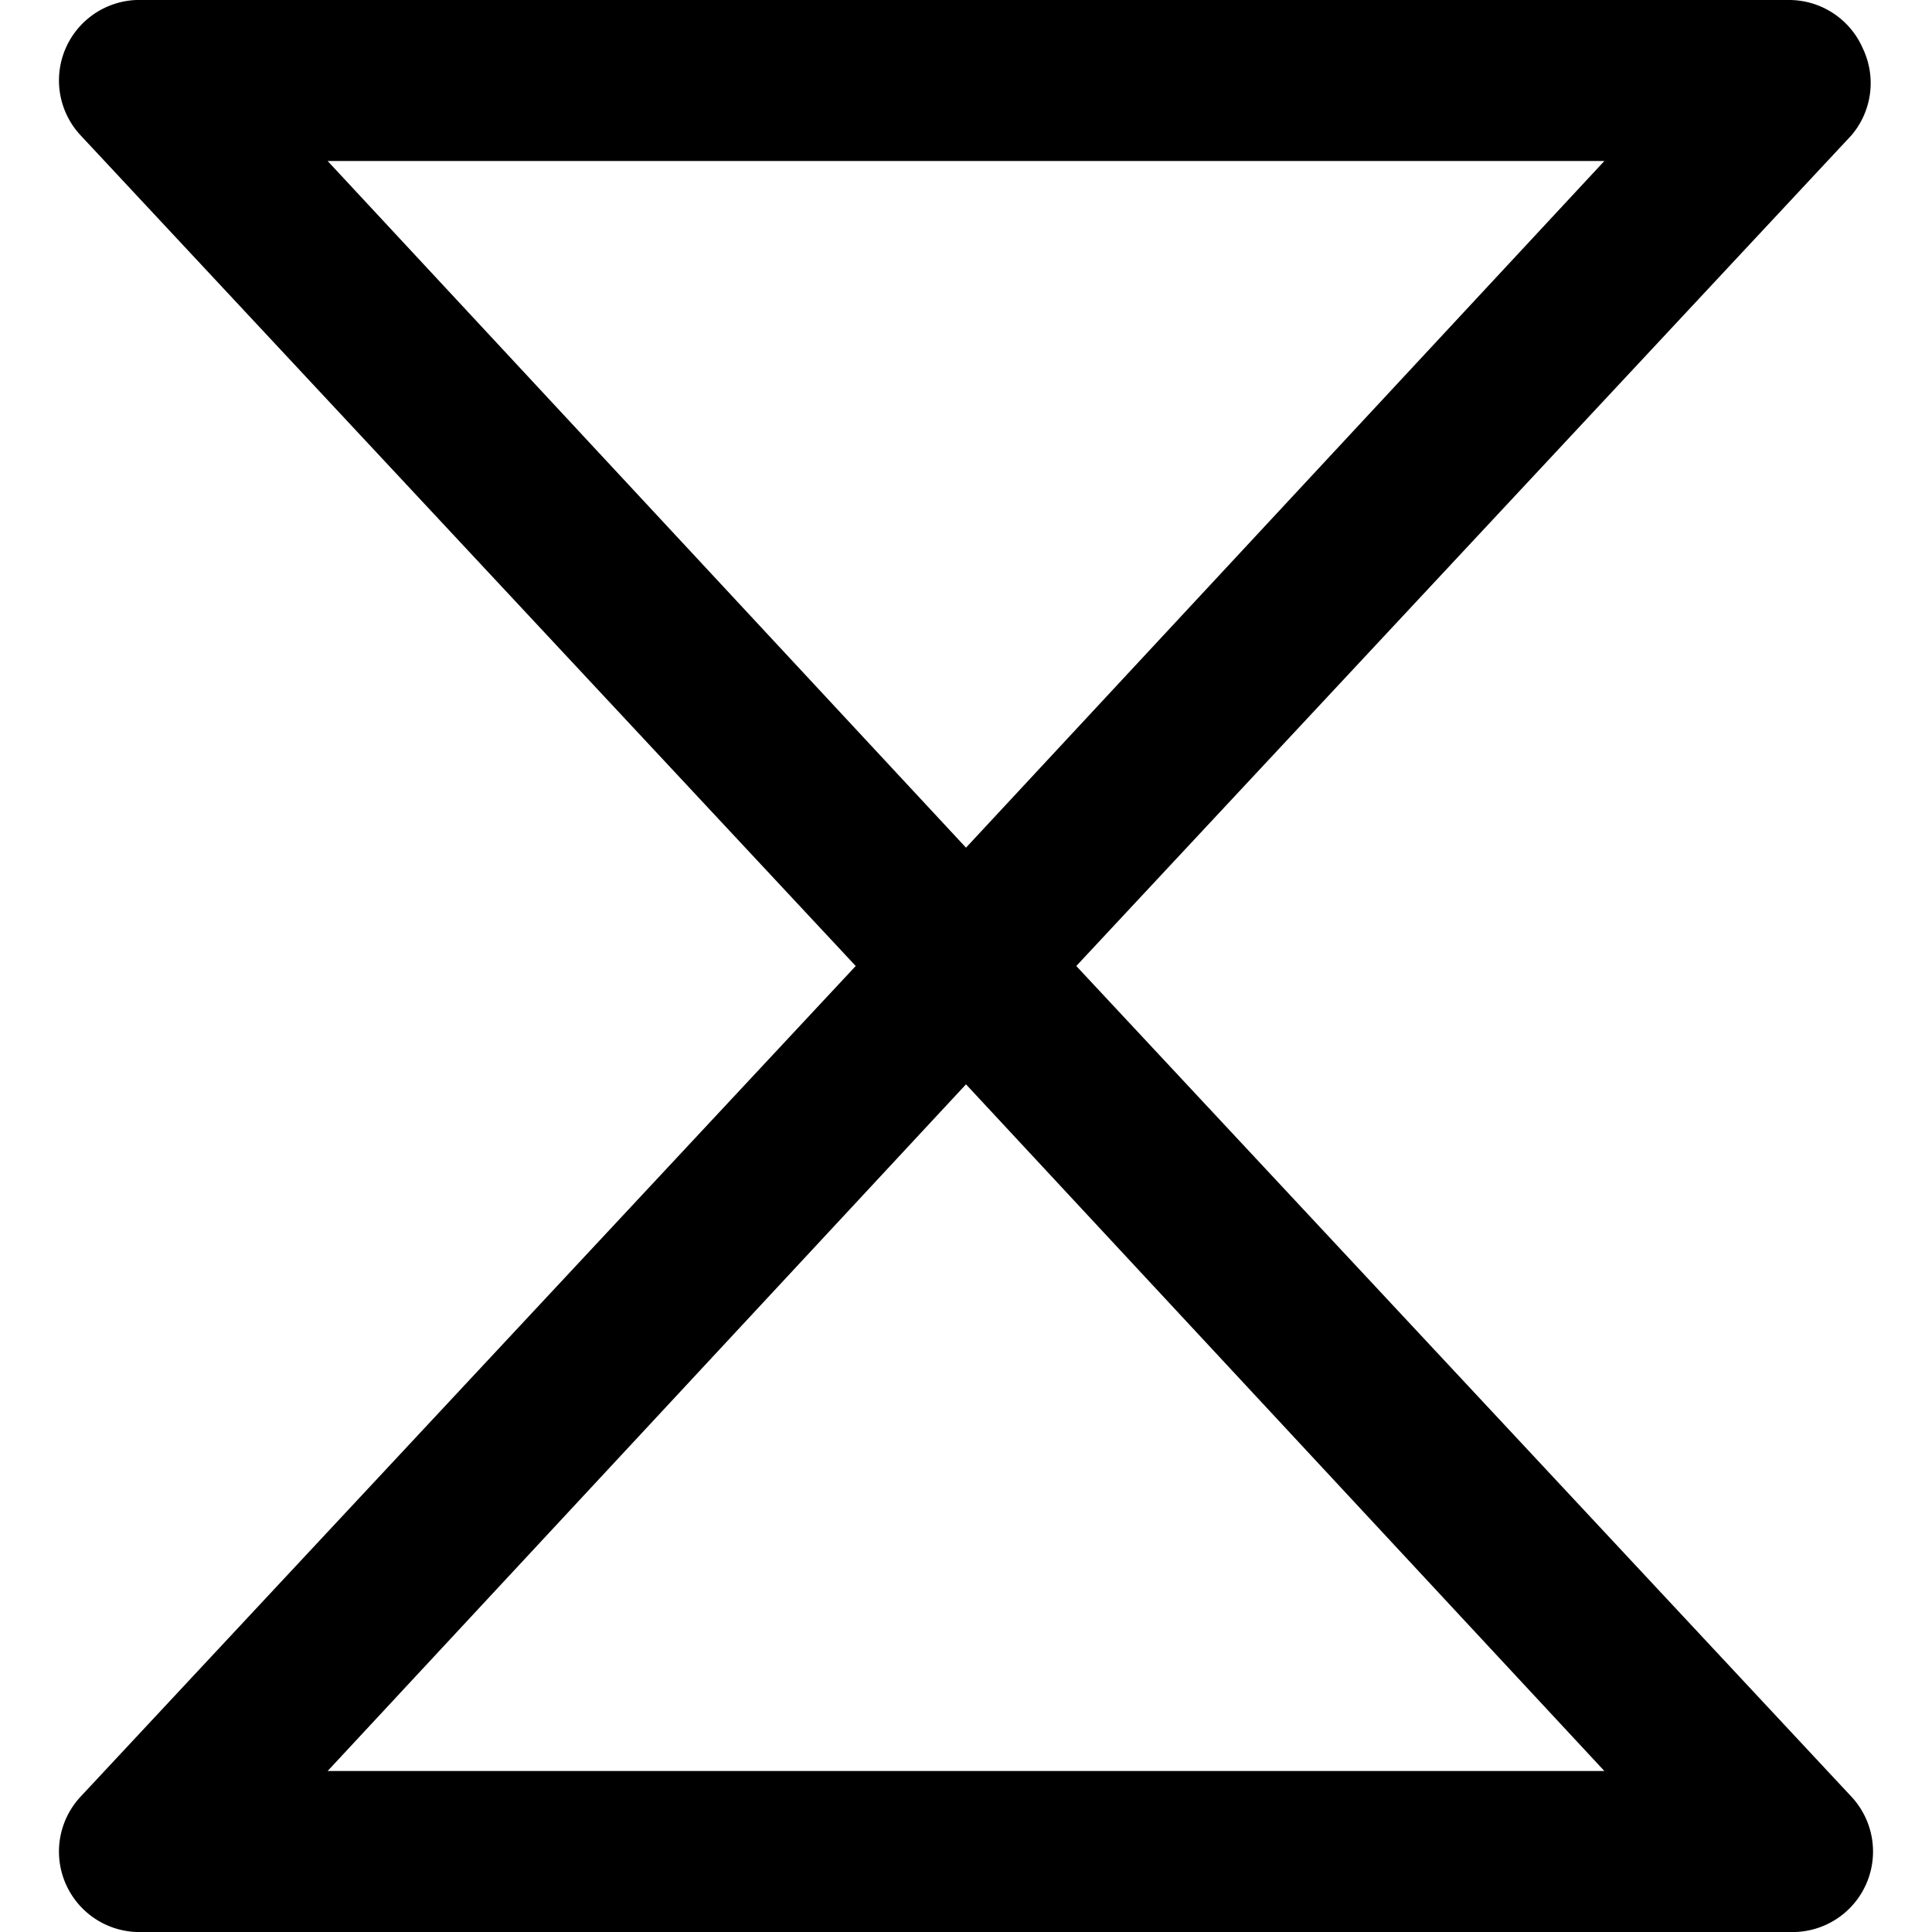 <svg xmlns="http://www.w3.org/2000/svg" viewBox="0 0 24 24"><path d="M13.37 12 23 1.68A1 1 0 0 0 23.14 0.6a1 1 0 0 0 -0.91 -0.6H1.77A1 1 0 0 0 1 1.68L10.63 12 1 22.32A1 1 0 0 0 1.77 24h20.46a1 1 0 0 0 0.77 -1.68Zm6.56 -10L12 10.53 4.07 2ZM4.07 22 12 13.47 19.93 22Z" fill="#000000" stroke-width="1"></path></svg>